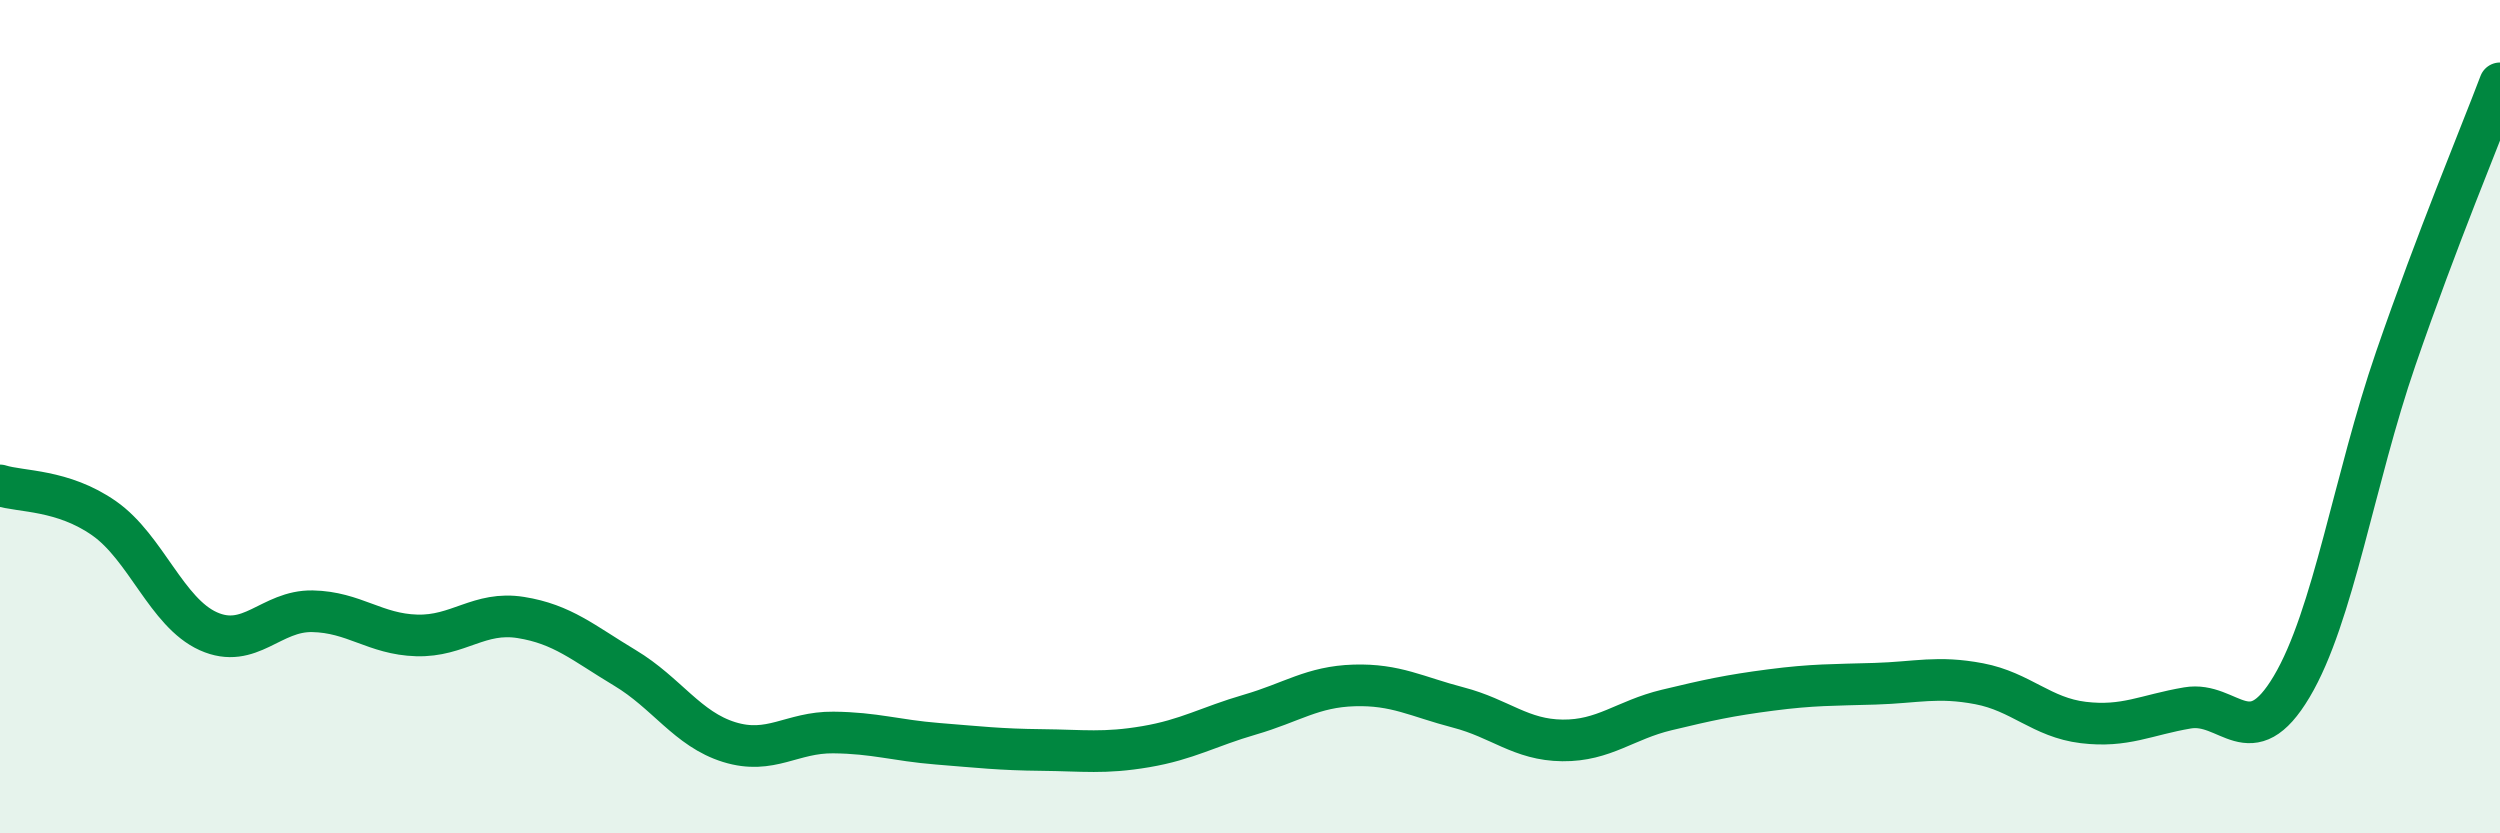 
    <svg width="60" height="20" viewBox="0 0 60 20" xmlns="http://www.w3.org/2000/svg">
      <path
        d="M 0,11.65 C 0.5,11.81 1.5,11.74 2.5,12.44 C 3.5,13.14 4,14.7 5,15.15 C 6,15.6 6.5,14.65 7.5,14.67 C 8.5,14.69 9,15.22 10,15.25 C 11,15.28 11.5,14.66 12.5,14.82 C 13.5,14.98 14,15.43 15,16.03 C 16,16.63 16.5,17.5 17.5,17.81 C 18.5,18.12 19,17.57 20,17.58 C 21,17.59 21.5,17.77 22.5,17.85 C 23.5,17.93 24,17.99 25,18 C 26,18.01 26.5,18.09 27.5,17.92 C 28.5,17.75 29,17.44 30,17.15 C 31,16.86 31.5,16.48 32.5,16.45 C 33.5,16.42 34,16.72 35,16.98 C 36,17.24 36.5,17.76 37.5,17.77 C 38.5,17.78 39,17.28 40,17.04 C 41,16.8 41.5,16.69 42.5,16.56 C 43.5,16.43 44,16.44 45,16.41 C 46,16.38 46.5,16.22 47.5,16.41 C 48.5,16.6 49,17.22 50,17.34 C 51,17.46 51.5,17.16 52.5,16.99 C 53.5,16.82 54,18.16 55,16.48 C 56,14.8 56.5,11.5 57.5,8.6 C 58.5,5.7 59.5,3.32 60,2L60 20L0 20Z"
        fill="#008740"
        opacity="0.1"
        stroke-linecap="round"
        stroke-linejoin="round"
      />
      <path
        d="M 0,11.65 C 0.5,11.81 1.5,11.74 2.5,12.44 C 3.5,13.14 4,14.7 5,15.15 C 6,15.6 6.5,14.65 7.5,14.67 C 8.5,14.69 9,15.22 10,15.25 C 11,15.28 11.5,14.66 12.5,14.82 C 13.5,14.98 14,15.43 15,16.03 C 16,16.63 16.5,17.5 17.5,17.81 C 18.5,18.12 19,17.57 20,17.58 C 21,17.59 21.5,17.77 22.5,17.85 C 23.5,17.93 24,17.99 25,18 C 26,18.01 26.5,18.09 27.5,17.92 C 28.5,17.75 29,17.44 30,17.15 C 31,16.86 31.5,16.48 32.5,16.45 C 33.5,16.42 34,16.72 35,16.98 C 36,17.24 36.5,17.76 37.5,17.77 C 38.5,17.78 39,17.28 40,17.04 C 41,16.8 41.5,16.69 42.5,16.56 C 43.5,16.43 44,16.44 45,16.41 C 46,16.38 46.5,16.22 47.5,16.41 C 48.5,16.6 49,17.22 50,17.34 C 51,17.46 51.5,17.16 52.5,16.99 C 53.5,16.82 54,18.16 55,16.48 C 56,14.8 56.5,11.5 57.5,8.6 C 58.5,5.7 59.5,3.32 60,2"
        stroke="#008740"
        stroke-width="1"
        fill="none"
        stroke-linecap="round"
        stroke-linejoin="round"
      />
    </svg>
  